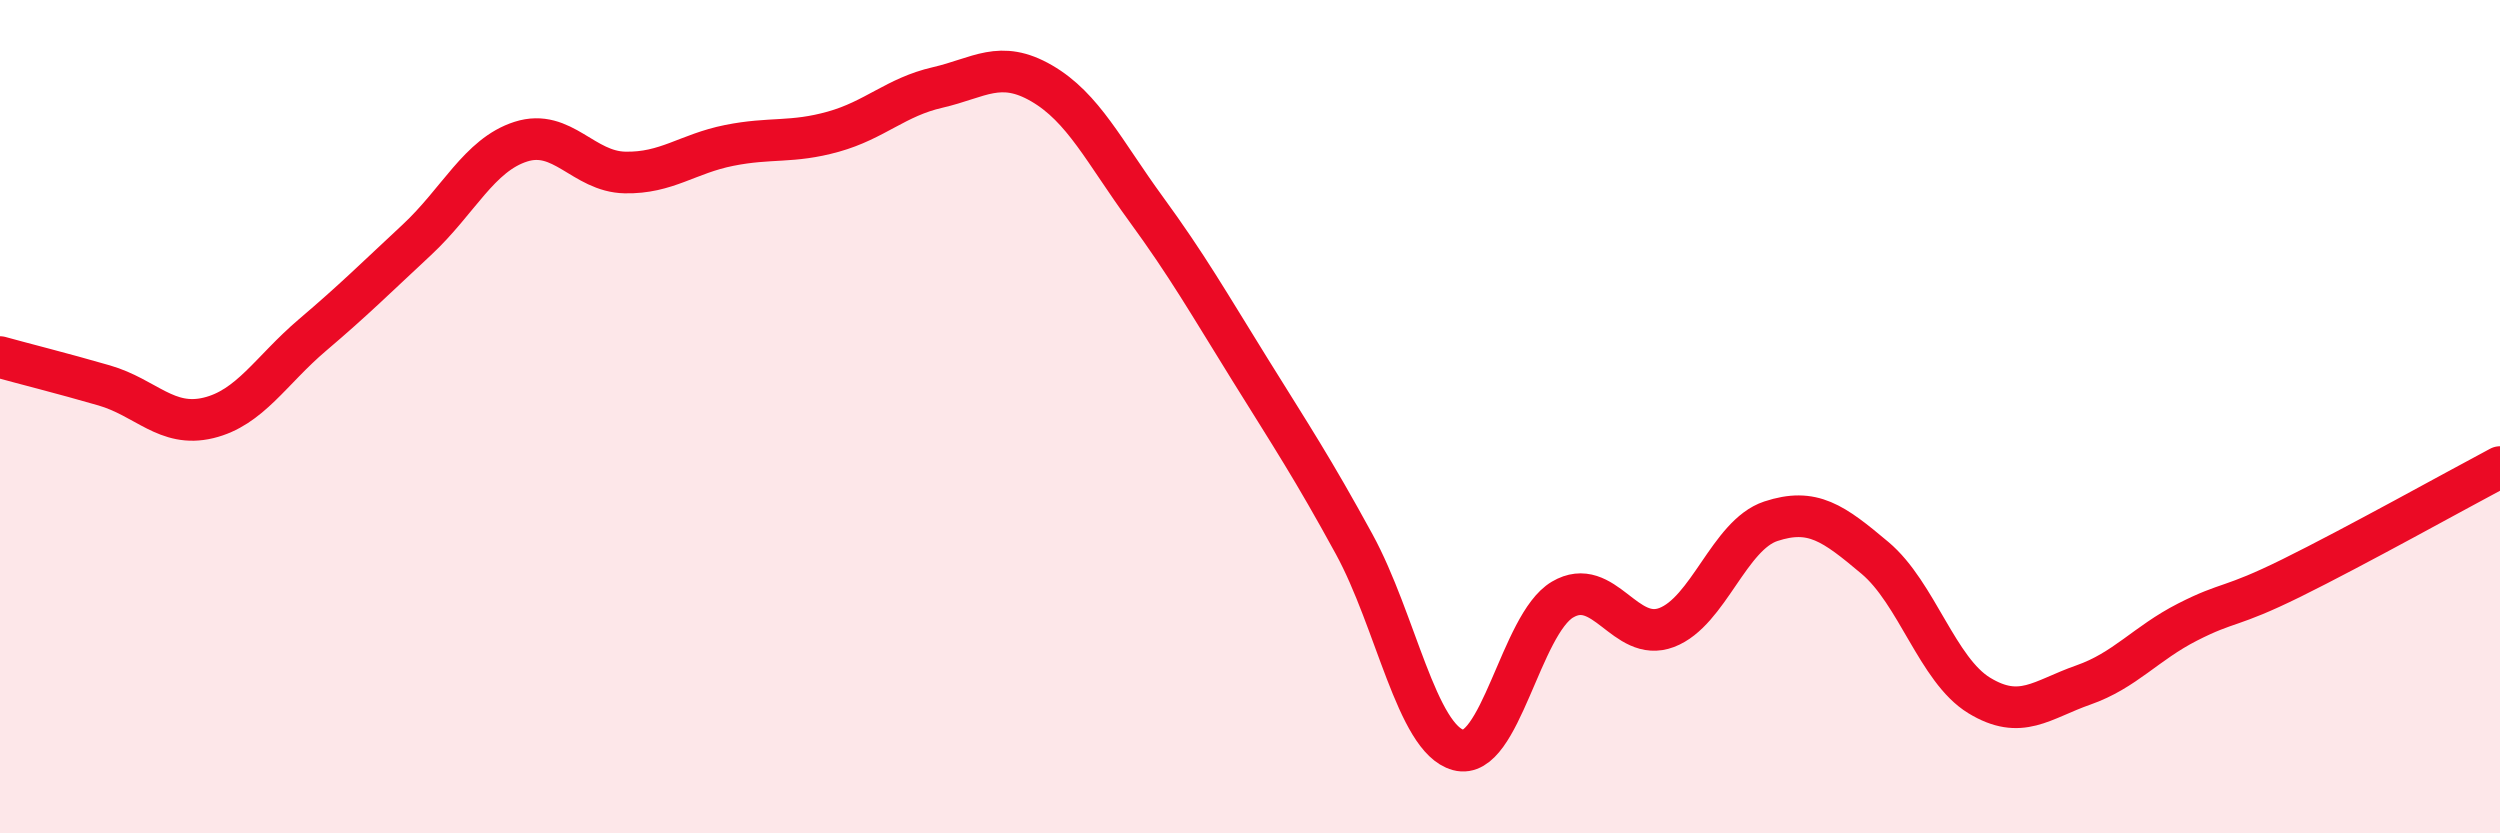 
    <svg width="60" height="20" viewBox="0 0 60 20" xmlns="http://www.w3.org/2000/svg">
      <path
        d="M 0,8.57 C 0.5,8.71 1.5,8.96 2.5,9.25 C 3.5,9.54 4,10.27 5,10.03 C 6,9.79 6.5,8.89 7.5,8.04 C 8.5,7.19 9,6.69 10,5.76 C 11,4.83 11.5,3.72 12.5,3.4 C 13.5,3.08 14,4.12 15,4.14 C 16,4.16 16.5,3.69 17.5,3.49 C 18.5,3.29 19,3.44 20,3.16 C 21,2.88 21.5,2.33 22.5,2.1 C 23.5,1.87 24,1.42 25,2 C 26,2.58 26.5,3.64 27.5,5.01 C 28.5,6.38 29,7.26 30,8.87 C 31,10.48 31.5,11.23 32.5,13.06 C 33.5,14.89 34,17.73 35,18 C 36,18.27 36.5,14.98 37.5,14.39 C 38.5,13.8 39,15.44 40,15.06 C 41,14.68 41.5,12.84 42.5,12.51 C 43.5,12.18 44,12.55 45,13.39 C 46,14.23 46.5,16.08 47.5,16.69 C 48.5,17.3 49,16.79 50,16.44 C 51,16.09 51.5,15.44 52.5,14.93 C 53.5,14.42 53.5,14.61 55,13.87 C 56.5,13.13 59,11.74 60,11.21L60 20L0 20Z"
        fill="#EB0A25"
        opacity="0.1"
        stroke-linecap="round"
        stroke-linejoin="round"
      />
      <path
        d="M 0,8.57 C 0.5,8.71 1.5,8.96 2.5,9.25 C 3.5,9.54 4,10.27 5,10.03 C 6,9.79 6.5,8.89 7.5,8.04 C 8.5,7.19 9,6.69 10,5.76 C 11,4.83 11.5,3.72 12.5,3.4 C 13.5,3.08 14,4.12 15,4.14 C 16,4.16 16.5,3.69 17.5,3.49 C 18.5,3.29 19,3.44 20,3.16 C 21,2.88 21.5,2.33 22.5,2.1 C 23.5,1.87 24,1.42 25,2 C 26,2.58 26.5,3.64 27.5,5.01 C 28.5,6.38 29,7.26 30,8.87 C 31,10.48 31.5,11.23 32.5,13.06 C 33.5,14.89 34,17.73 35,18 C 36,18.27 36.5,14.98 37.5,14.39 C 38.5,13.8 39,15.44 40,15.06 C 41,14.68 41.5,12.84 42.5,12.51 C 43.5,12.18 44,12.55 45,13.39 C 46,14.23 46.5,16.08 47.5,16.69 C 48.5,17.3 49,16.79 50,16.44 C 51,16.09 51.5,15.44 52.5,14.93 C 53.5,14.42 53.5,14.61 55,13.87 C 56.5,13.13 59,11.74 60,11.21"
        stroke="#EB0A25"
        stroke-width="1"
        fill="none"
        stroke-linecap="round"
        stroke-linejoin="round"
      />
    </svg>
  